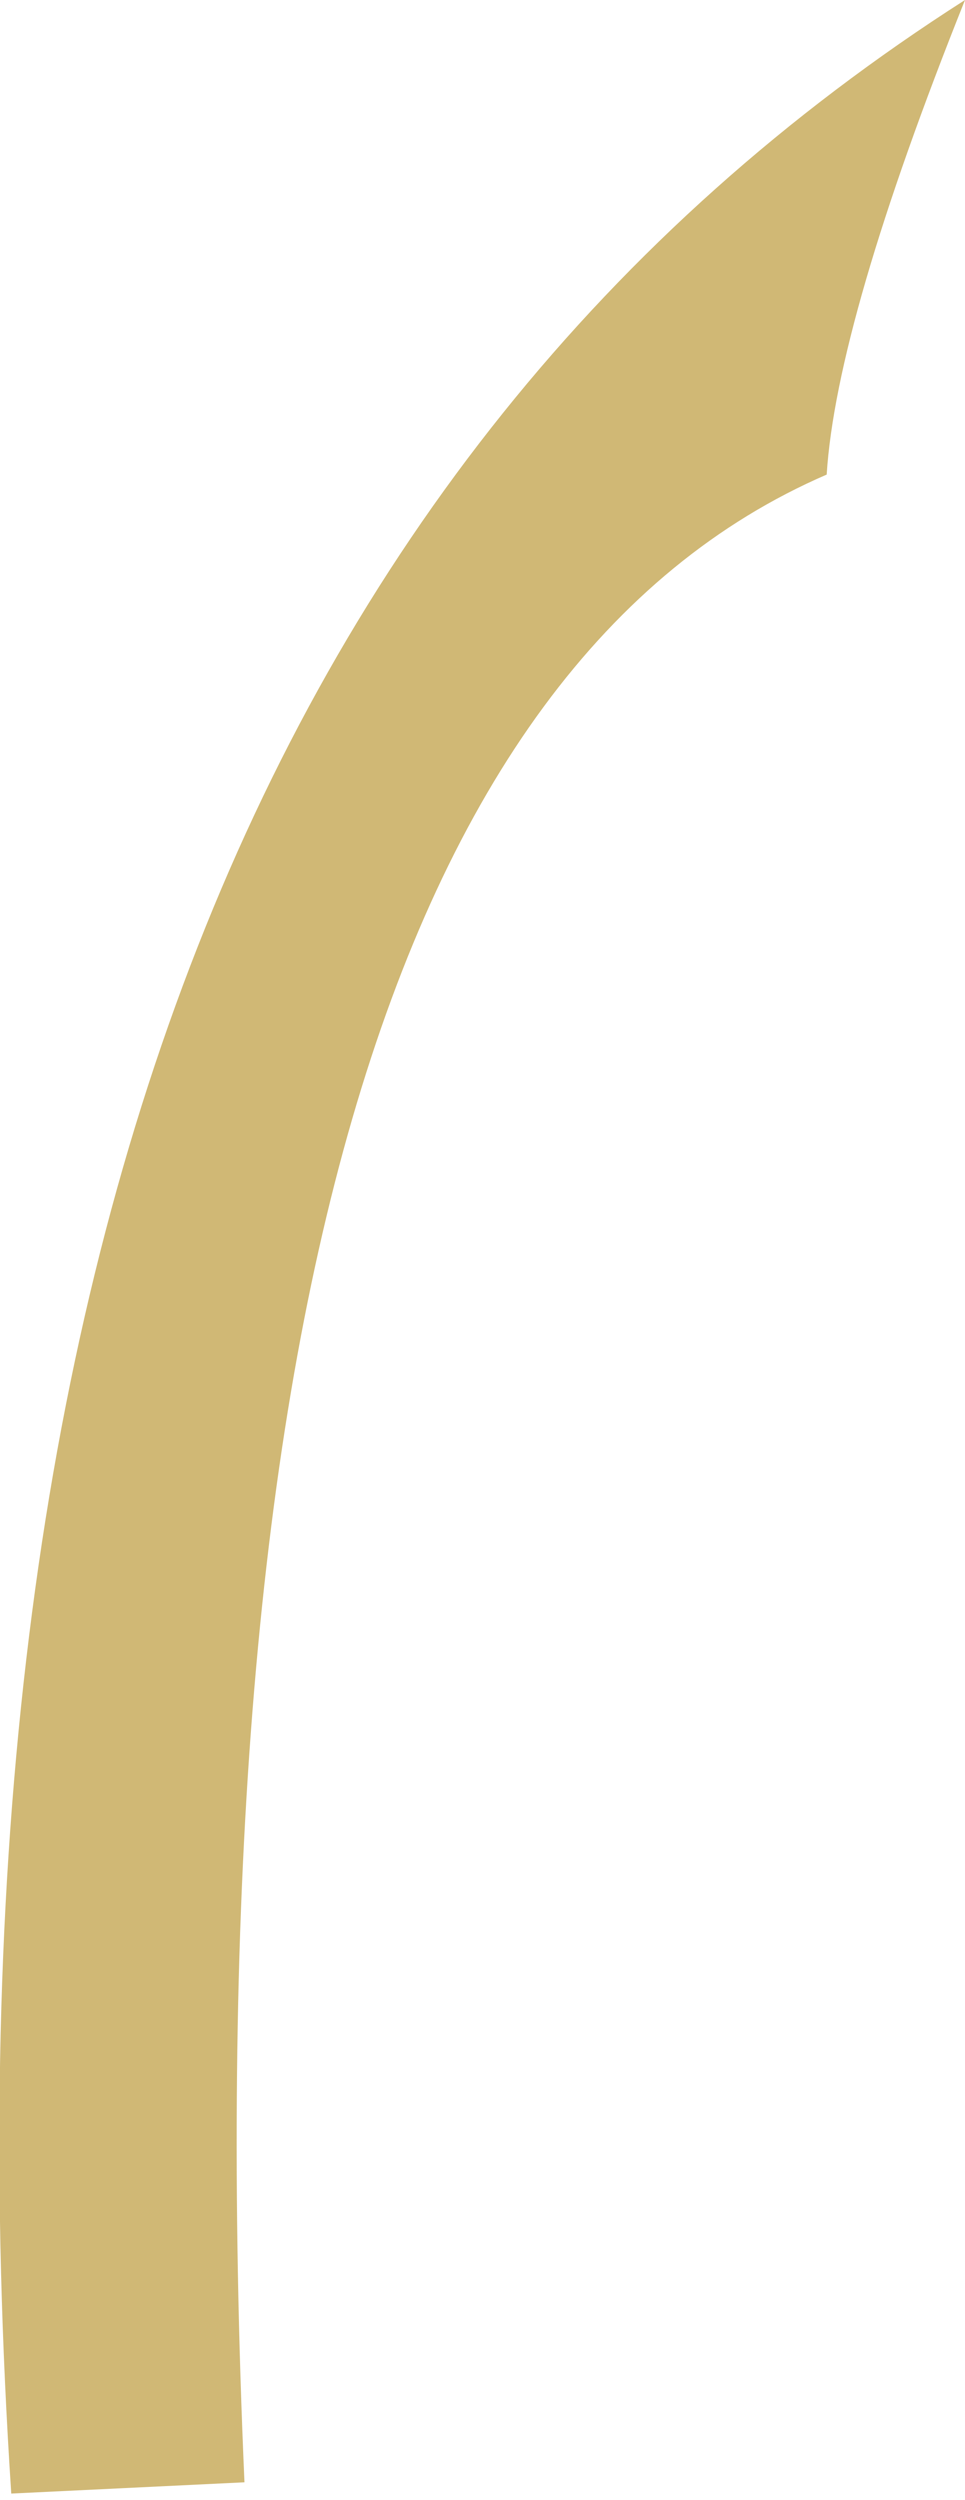 <?xml version="1.0" encoding="UTF-8" standalone="no"?>
<svg xmlns:xlink="http://www.w3.org/1999/xlink" height="77.7px" width="30.0px" xmlns="http://www.w3.org/2000/svg">
  <g transform="matrix(1.0, 0.0, 0.0, 1.0, -285.9, -71.8)">
    <path d="M286.25 149.3 L293.5 148.95 Q291.15 95.4 311.6 86.55 311.9 81.8 315.9 71.8 282.55 93.1 286.25 149.3" fill="#a87c01" fill-opacity="0.541" fill-rule="evenodd" stroke="none">
      <animate attributeName="fill" dur="2s" repeatCount="indefinite" values="#a87c01;#a87c02"/>
      <animate attributeName="fill-opacity" dur="2s" repeatCount="indefinite" values="0.541;0.541"/>
      <animate attributeName="d" dur="2s" repeatCount="indefinite" values="M286.25 149.3 L293.5 148.95 Q291.15 95.4 311.6 86.55 311.9 81.8 315.9 71.8 282.55 93.1 286.25 149.3;M287.2 149.5 L291.4 148.95 Q291.15 95.4 311.6 86.55 311.9 81.8 315.9 71.8 282.55 93.1 287.2 149.5"/>
    </path>
    <path d="M286.25 149.3 Q282.55 93.1 315.9 71.8 311.9 81.8 311.6 86.55 291.15 95.4 293.5 148.95 L286.25 149.3" fill="none" stroke="#000000" stroke-linecap="round" stroke-linejoin="round" stroke-opacity="0.0" stroke-width="1.0">
      <animate attributeName="stroke" dur="2s" repeatCount="indefinite" values="#000000;#000001"/>
      <animate attributeName="stroke-width" dur="2s" repeatCount="indefinite" values="0.0;0.0"/>
      <animate attributeName="fill-opacity" dur="2s" repeatCount="indefinite" values="0.0;0.0"/>
      <animate attributeName="d" dur="2s" repeatCount="indefinite" values="M286.25 149.3 Q282.55 93.1 315.9 71.8 311.9 81.8 311.6 86.55 291.15 95.4 293.5 148.95 L286.25 149.3;M287.2 149.5 Q282.55 93.1 315.9 71.8 311.9 81.8 311.6 86.55 291.15 95.4 291.4 148.95 L287.2 149.5"/>
    </path>
  </g>
</svg>
